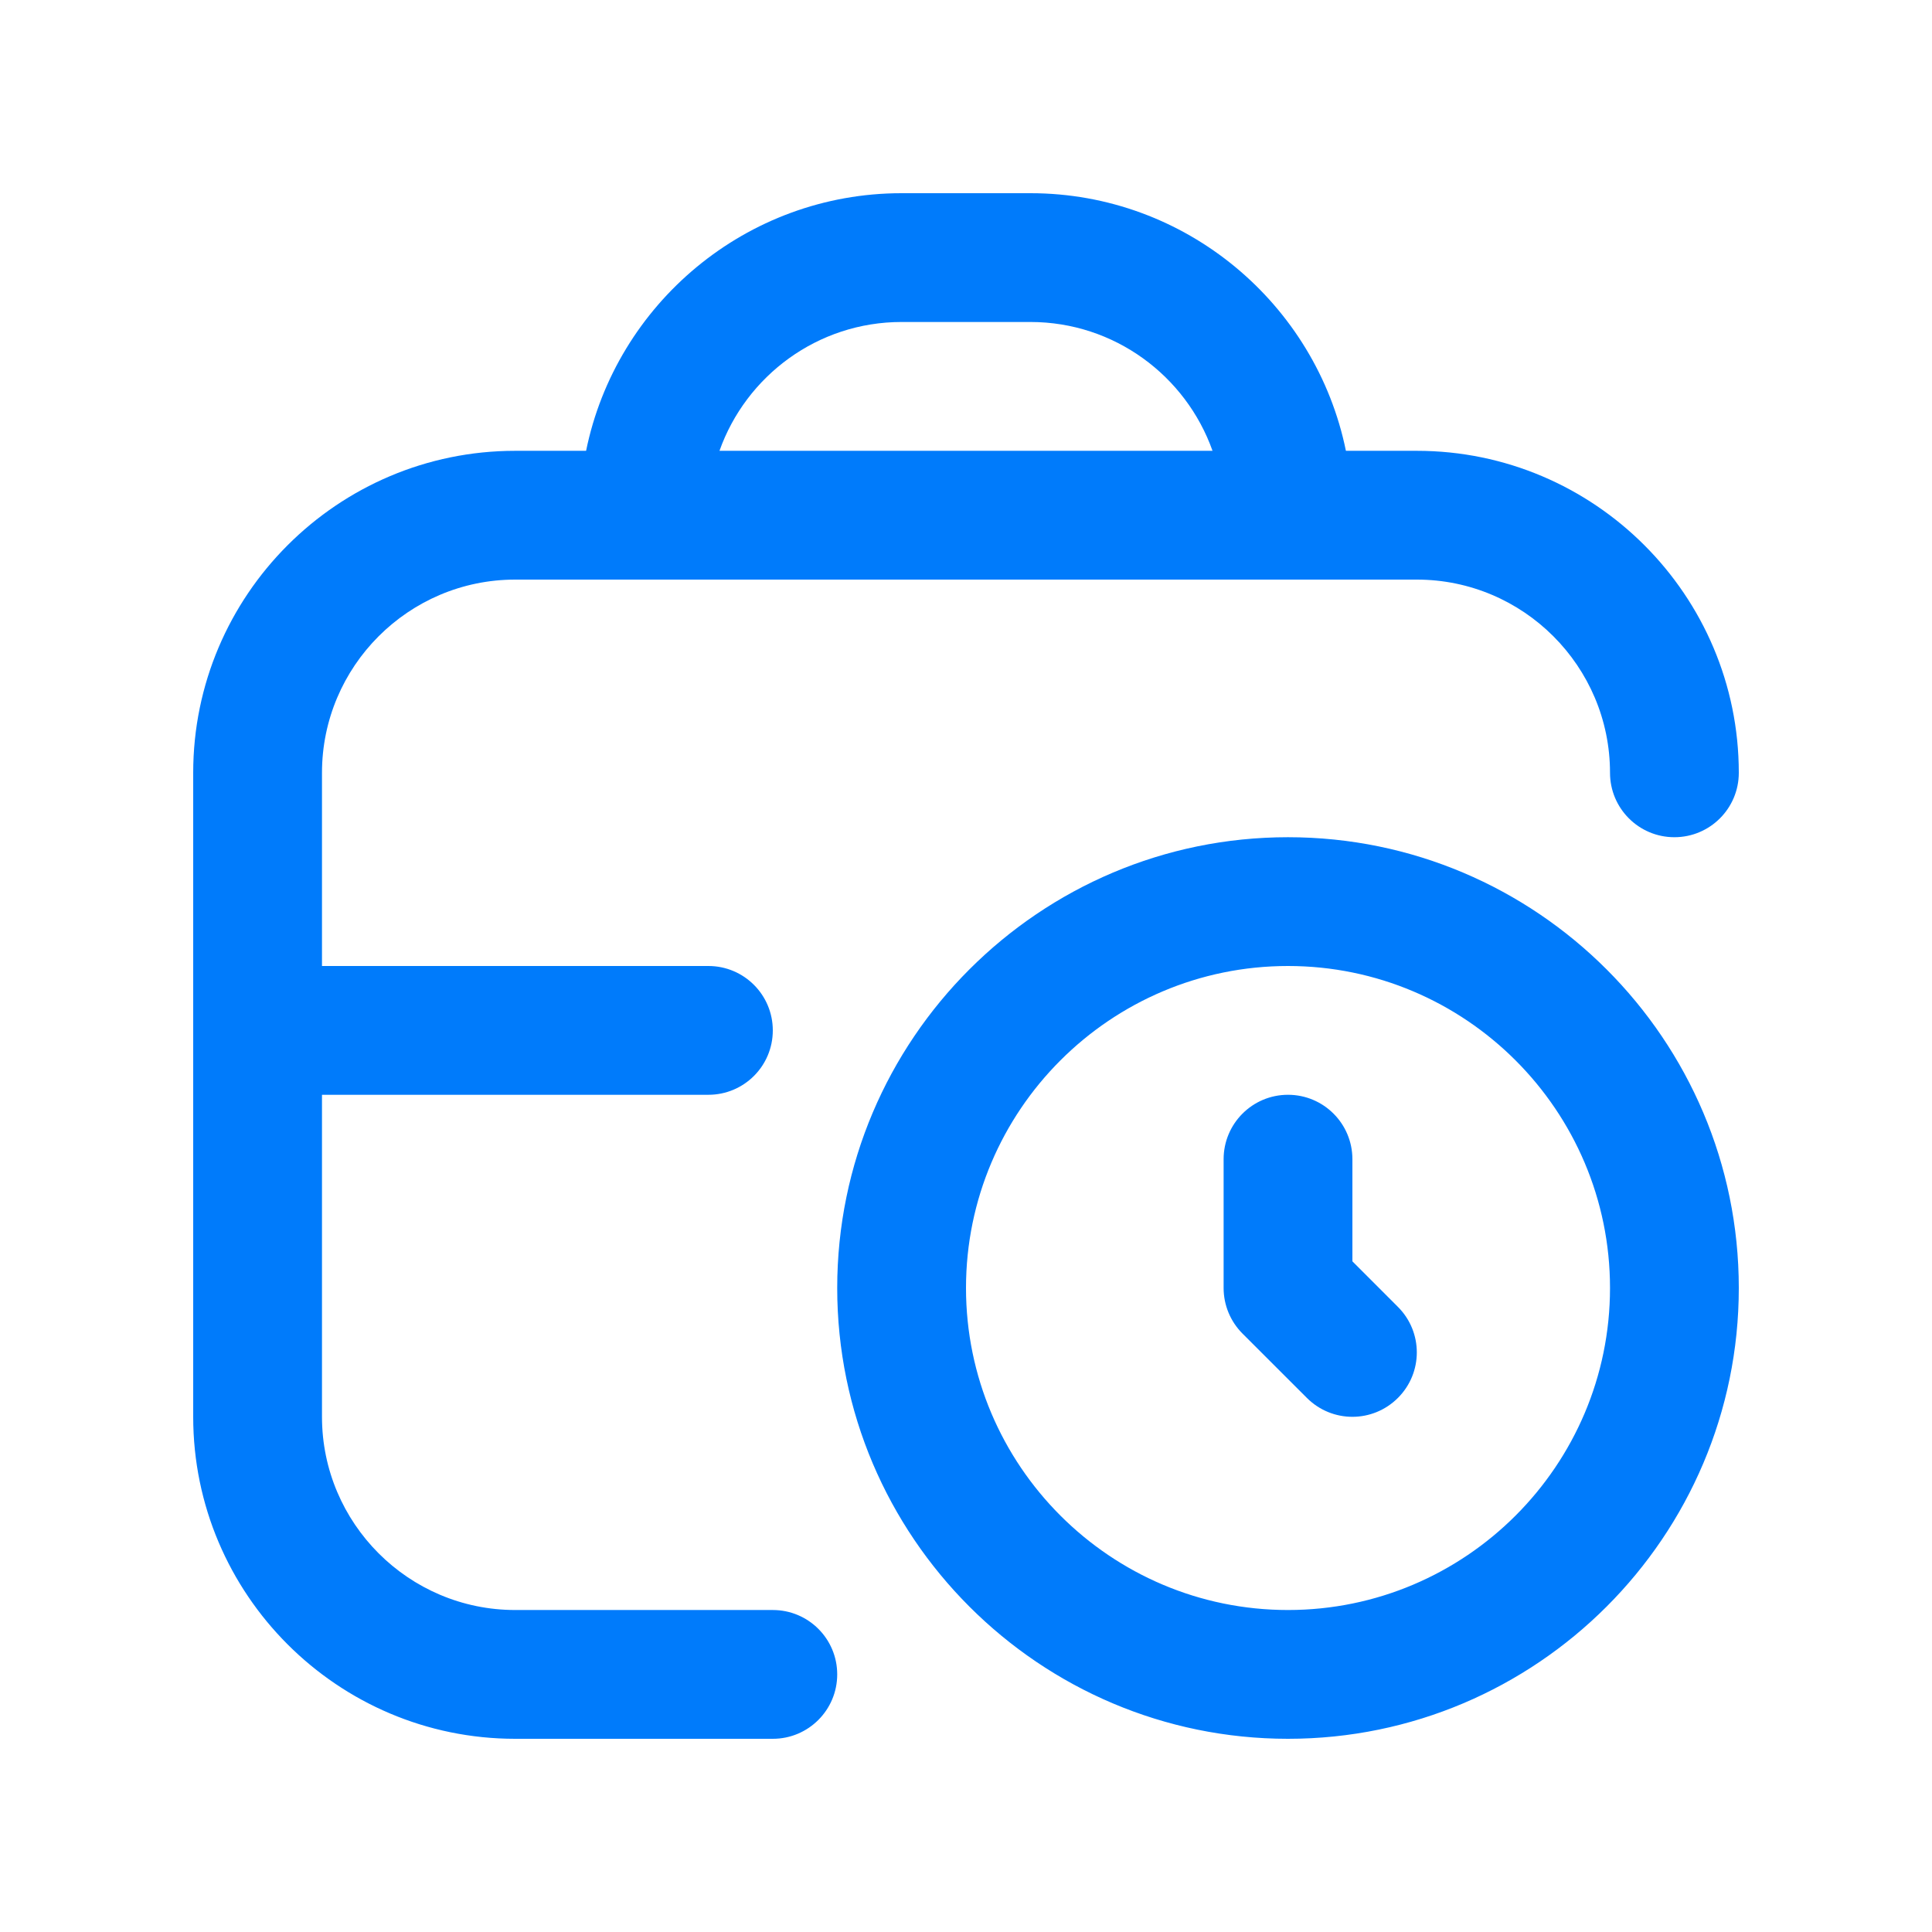 <?xml version="1.0" encoding="UTF-8"?> <svg xmlns="http://www.w3.org/2000/svg" width="50" height="50" viewBox="0 0 50 50" fill="none"> <g clip-path="url(#clip0_1295_136)"> <path d="M33.333 21.667C26.902 21.667 21.667 26.9 21.667 33.333C21.667 39.767 26.902 45 33.333 45C39.765 45 45 39.767 45 33.333C45 26.9 39.765 21.667 33.333 21.667ZM33.333 41.667C28.738 41.667 25 37.928 25 33.333C25 28.738 28.738 25 33.333 25C37.928 25 41.667 28.738 41.667 33.333C41.667 37.928 37.928 41.667 33.333 41.667ZM36.178 33.822C36.83 34.473 36.83 35.527 36.178 36.178C35.853 36.503 35.427 36.667 35 36.667C34.573 36.667 34.147 36.503 33.822 36.178L32.155 34.512C31.842 34.198 31.667 33.775 31.667 33.333V30C31.667 29.08 32.412 28.333 33.333 28.333C34.255 28.333 35 29.08 35 30V32.643L36.178 33.822ZM20 41.667H13.333C10.577 41.667 8.333 39.423 8.333 36.667V28.333H18.333C19.255 28.333 20 27.587 20 26.667C20 25.747 19.255 25 18.333 25H8.333V20C8.333 17.243 10.577 15 13.333 15H36.667C39.423 15 41.667 17.243 41.667 20C41.667 20.92 42.412 21.667 43.333 21.667C44.255 21.667 45 20.92 45 20C45 15.405 41.262 11.667 36.667 11.667H34.832C34.057 7.868 30.69 5 26.667 5H23.333C19.31 5 15.942 7.868 15.168 11.667H13.333C8.738 11.667 5 15.405 5 20V36.667C5 41.262 8.738 45 13.333 45H20C20.922 45 21.667 44.253 21.667 43.333C21.667 42.413 20.922 41.667 20 41.667ZM23.333 8.333H26.667C28.84 8.333 30.692 9.727 31.38 11.667H18.62C19.308 9.727 21.16 8.333 23.333 8.333Z" fill="#007BFB"></path> </g> <defs> <clipPath id="clip0_1295_136"> <rect width="40" height="40" fill="white" transform="translate(5 5)"></rect> </clipPath> </defs> </svg> 